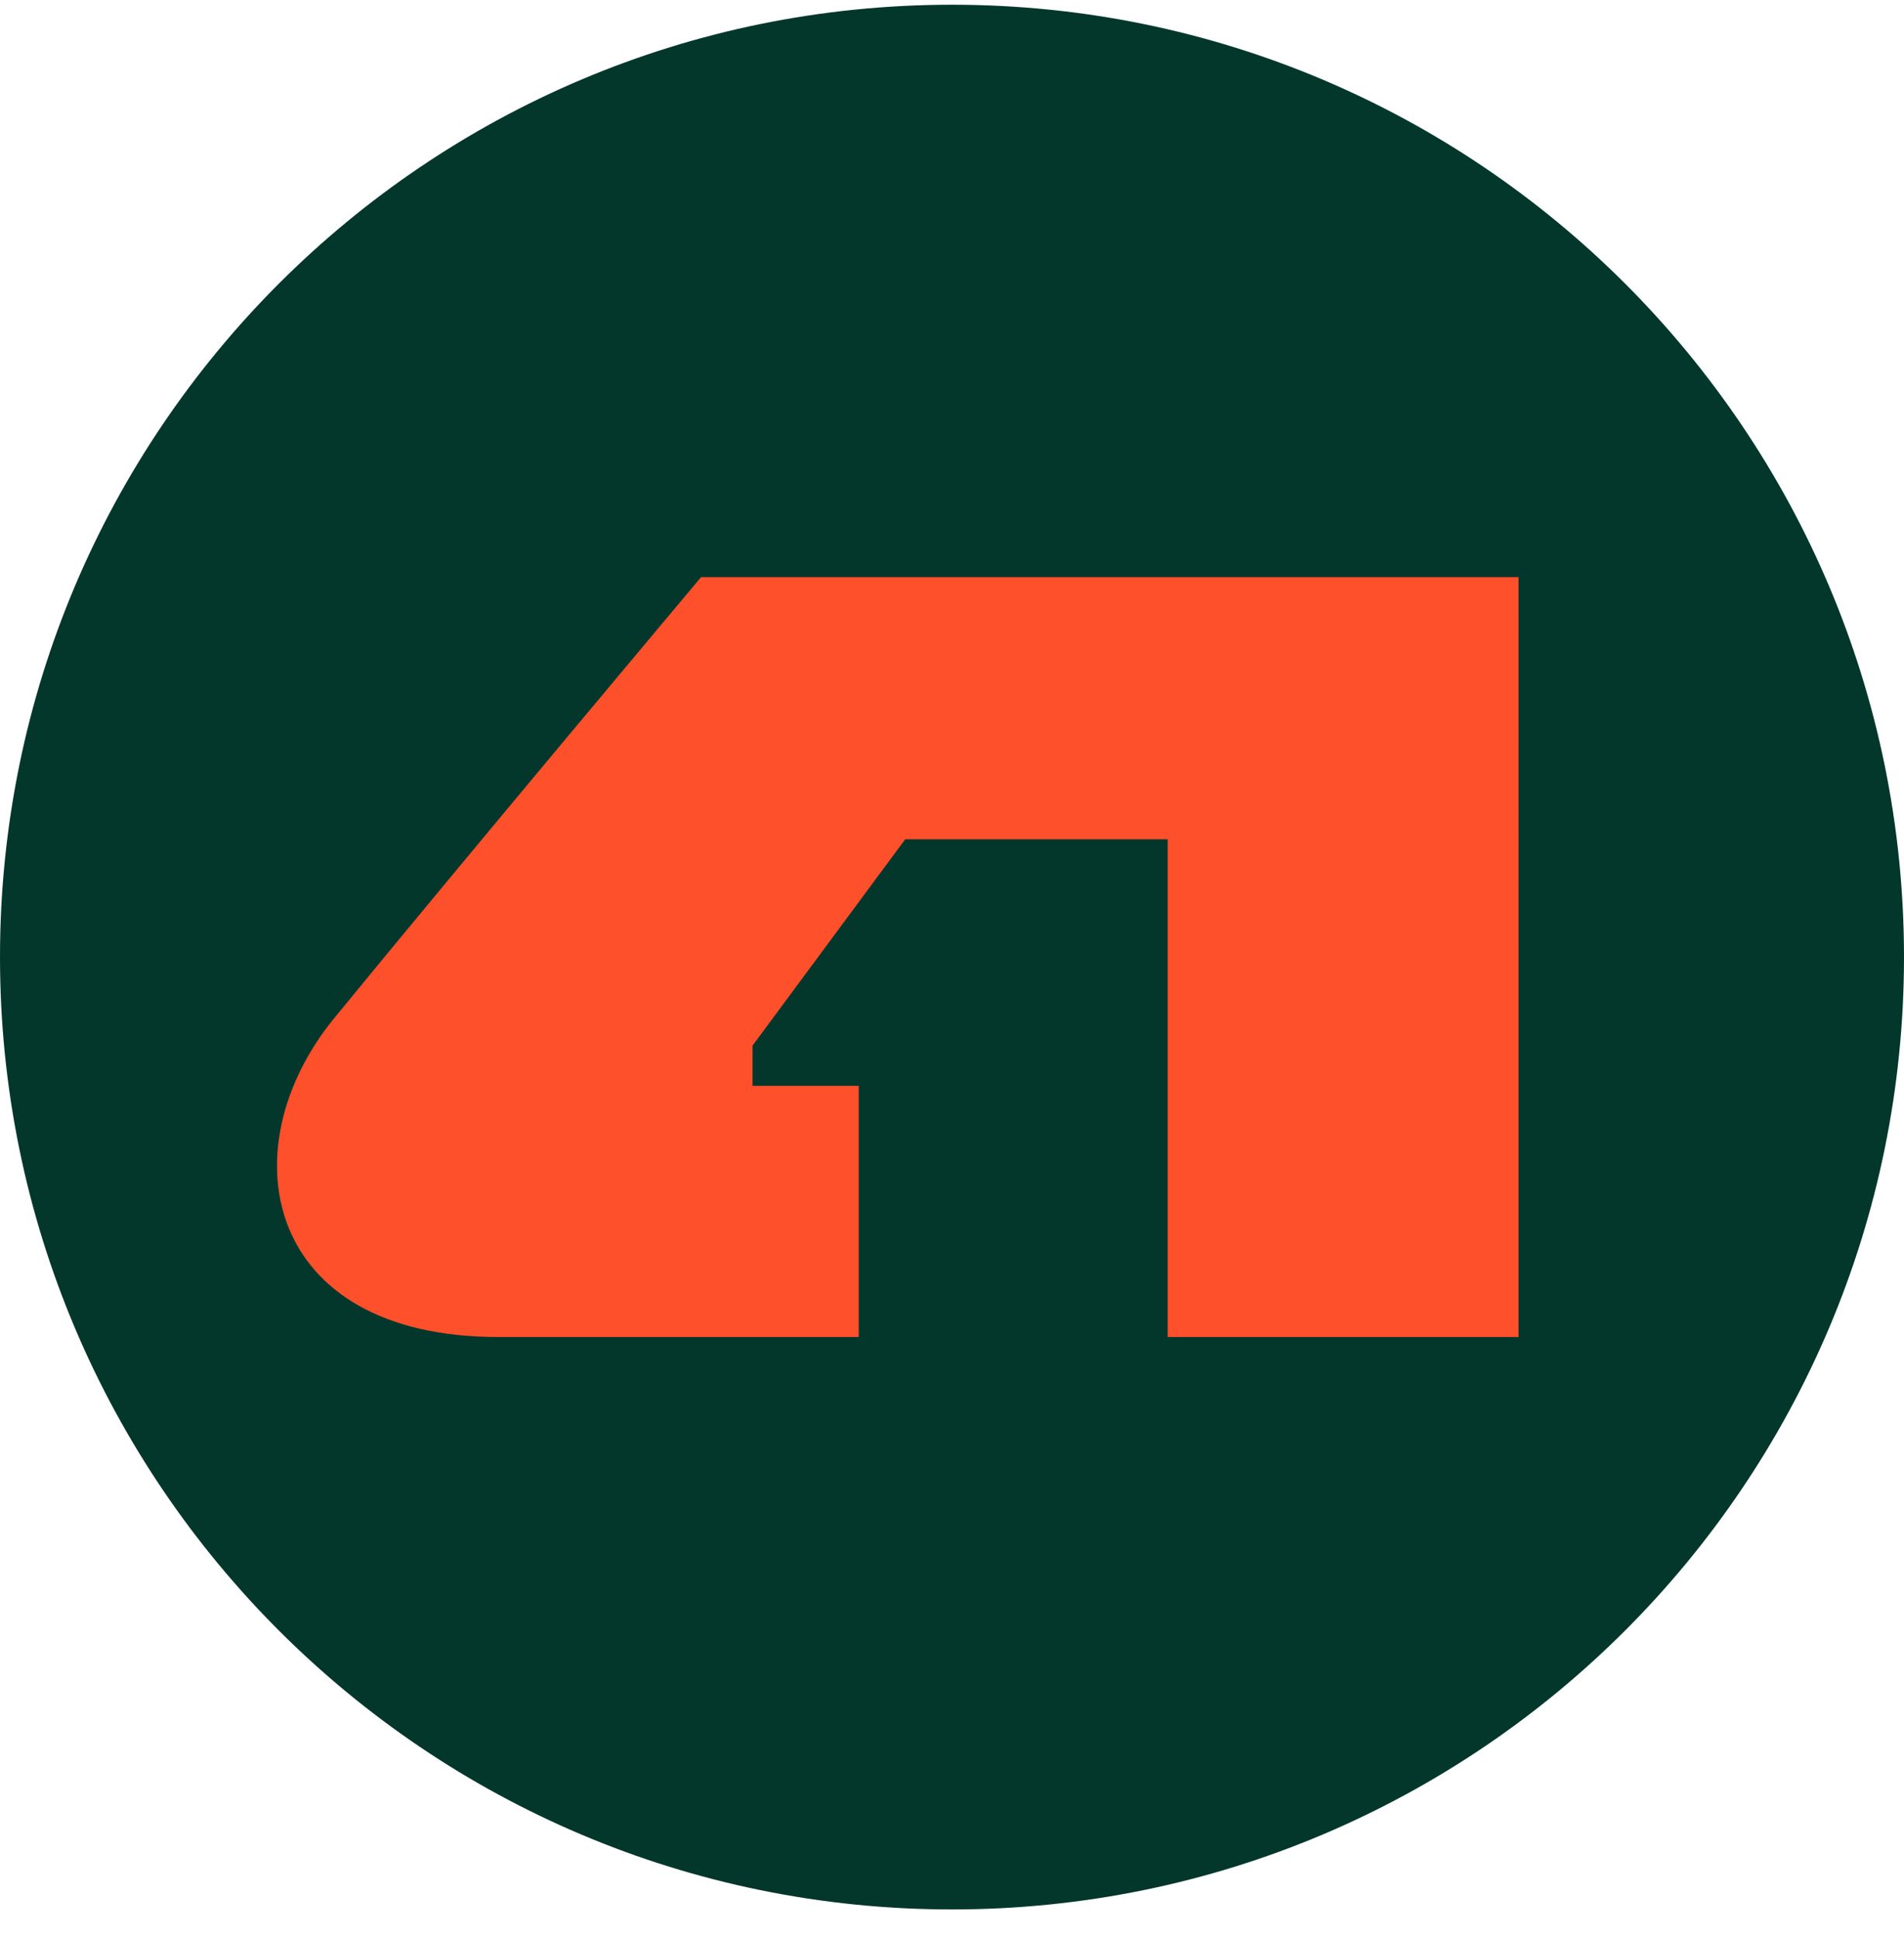 <svg xmlns="http://www.w3.org/2000/svg" width="56" height="57" fill="none" viewBox="0 0 56 57"><g clip-path="url(#a)"><path fill="#04372b" d="M56 28.139c0-15.464-12.536-28-28-28s-28 12.536-28 28 12.536 28 28 28 28-12.536 28-28"/><path fill="#ff502c" d="M44.663 39.309H34.345V24.674h-7.72l-4.491 6.067v1.184h3.123v7.384H14.655c-6.911 0-7.96-5.544-4.827-9.372 3.856-4.712 10.791-12.968 10.791-12.968h24.044z"/></g><defs><clipPath id="a"><path fill="#fff" d="M0 .139h56v56H0z"/></clipPath></defs></svg>